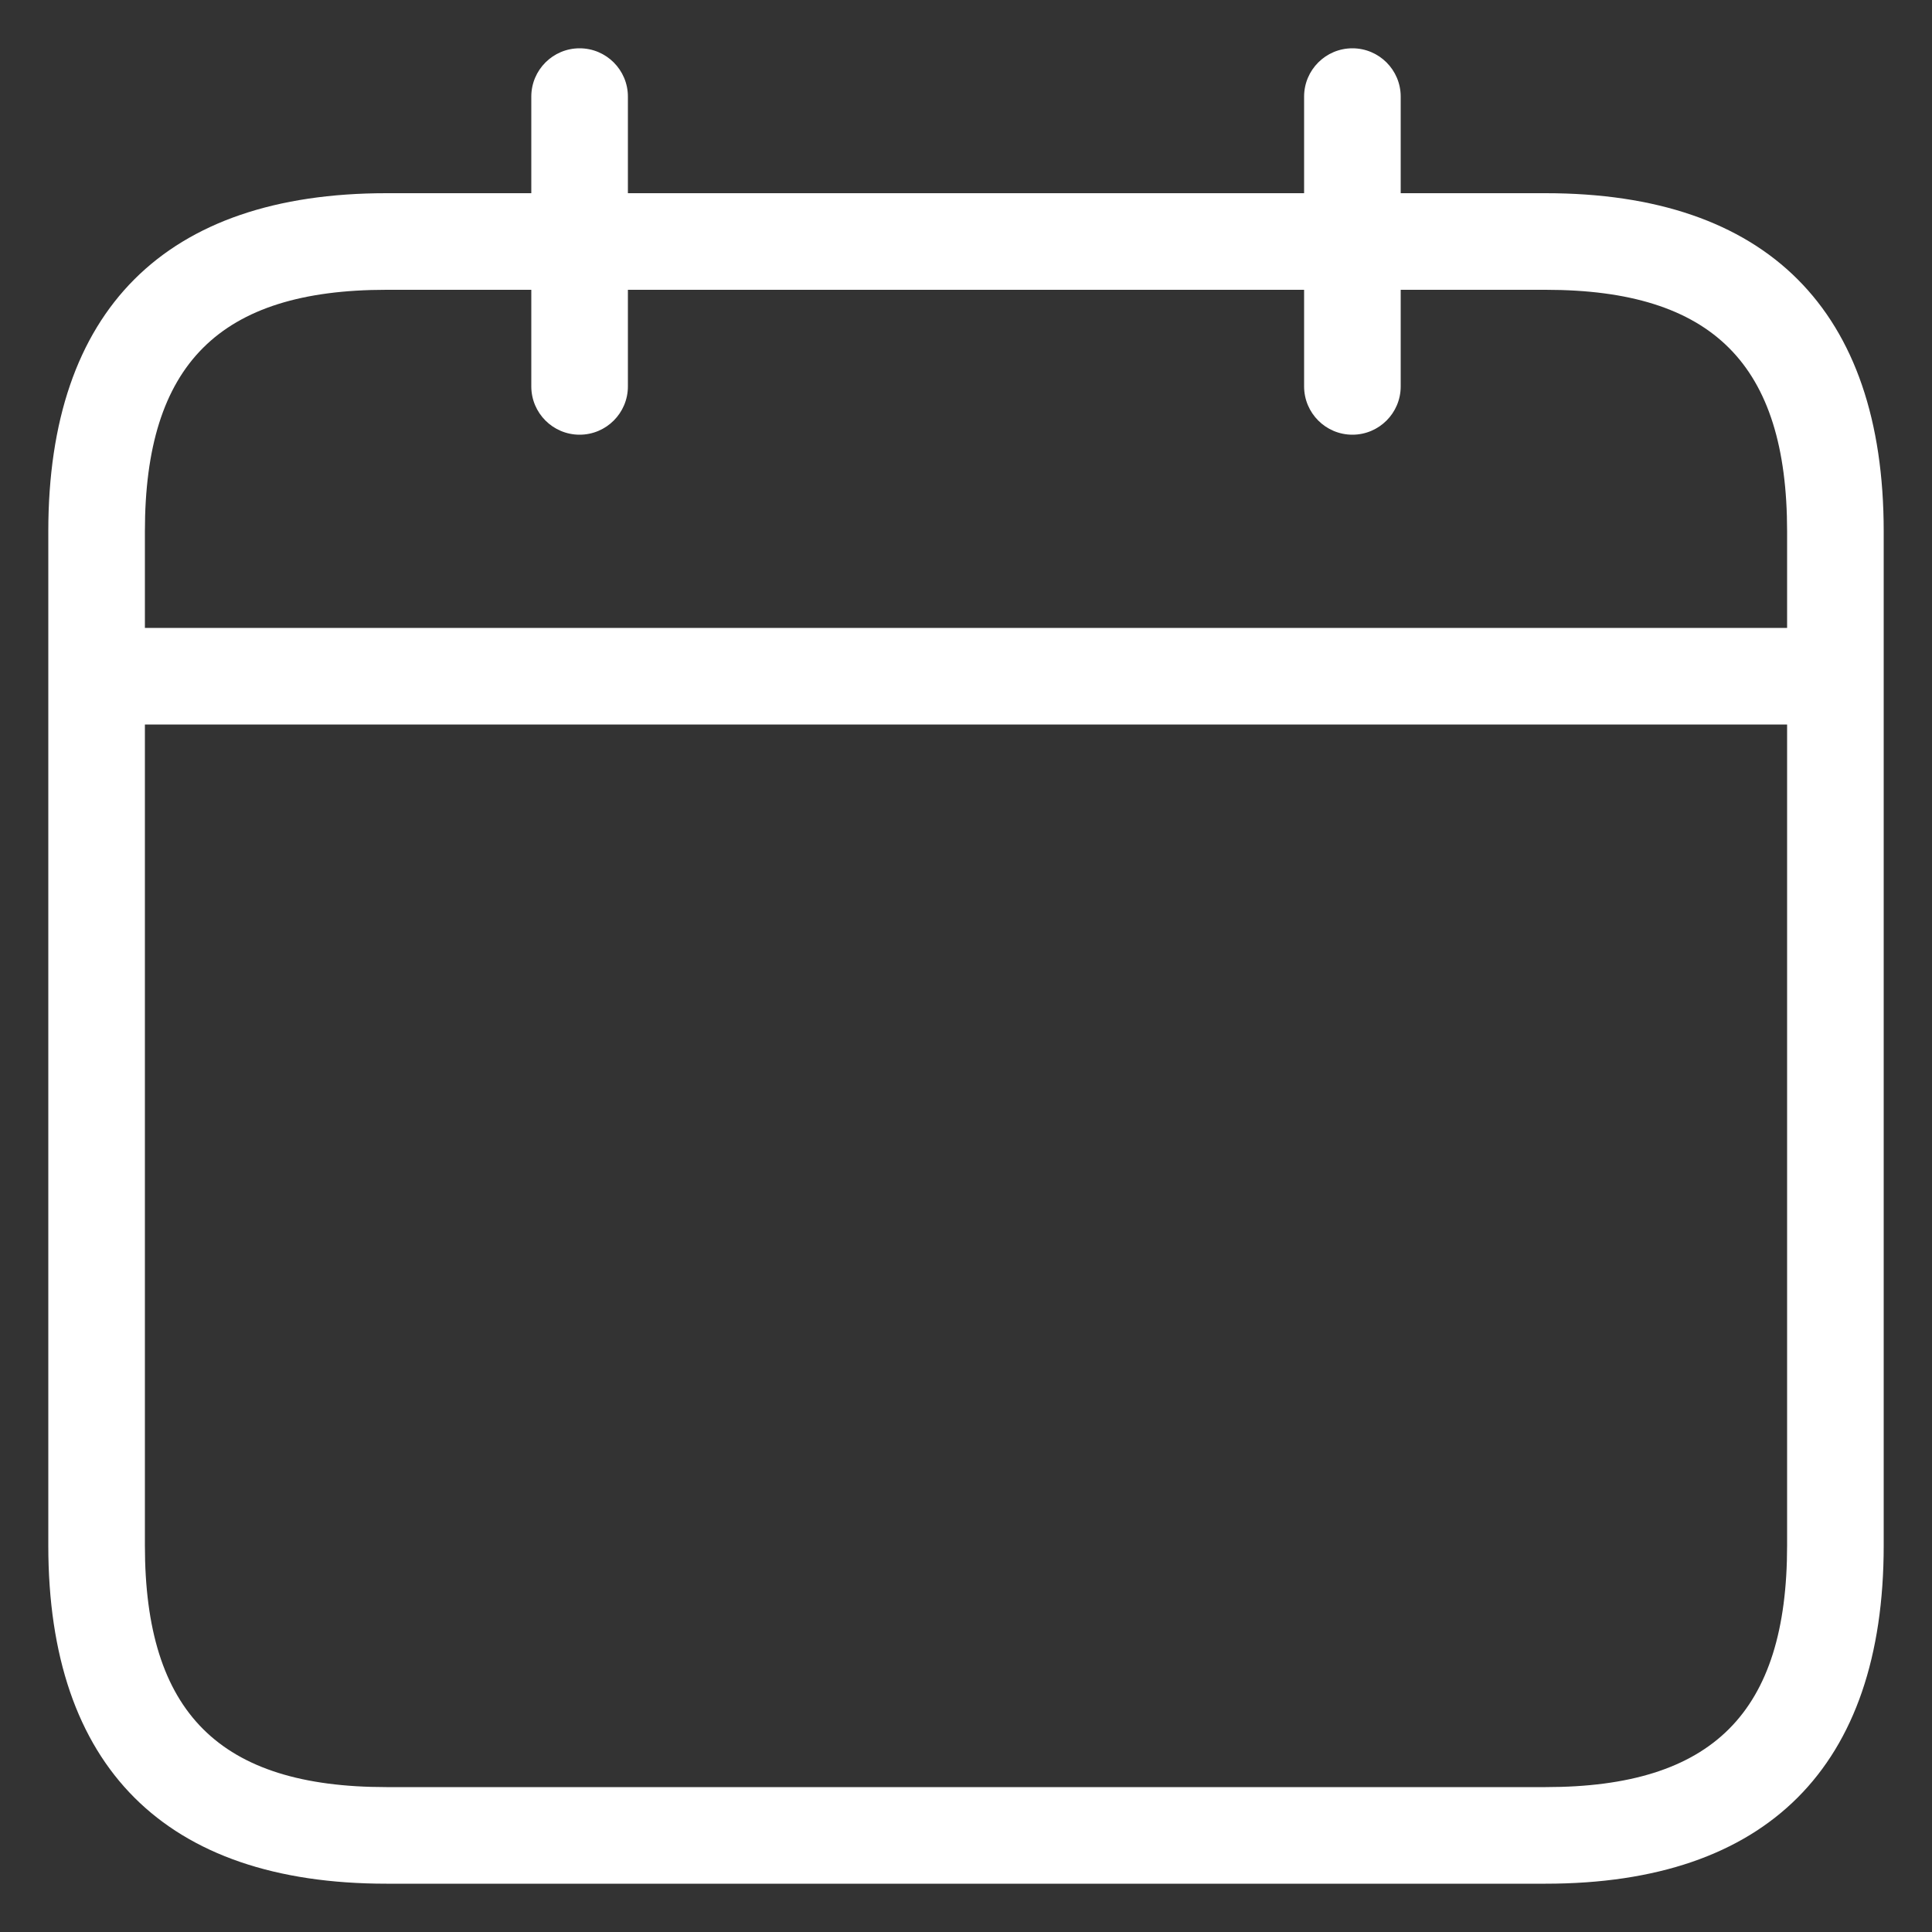 <svg width="20" height="20" viewBox="0 0 20 20" fill="none" xmlns="http://www.w3.org/2000/svg">
<rect x="0" y="0" width="20" height="20" fill="#333333" stroke="none"/>
<path d="M16 2H14.5V1C14.5 0.724 14.276 0.5 14 0.5C13.724 0.5 13.5 0.724 13.5 1V2H6.5V1C6.5 0.724 6.276 0.5 6 0.5C5.724 0.5 5.5 0.724 5.5 1V2H4C1.71 2 0.5 3.21 0.5 5.5V16C0.5 18.29 1.71 19.5 4 19.5H16C18.29 19.5 19.5 18.29 19.5 16V5.5C19.5 3.21 18.29 2 16 2ZM4 3H5.5V4C5.5 4.276 5.724 4.5 6 4.5C6.276 4.5 6.5 4.276 6.5 4V3H13.5V4C13.5 4.276 13.724 4.5 14 4.5C14.276 4.5 14.5 4.276 14.5 4V3H16C17.729 3 18.5 3.771 18.5 5.5V6.5H1.5V5.5C1.5 3.771 2.271 3 4 3ZM16 18.5H4C2.271 18.5 1.5 17.729 1.5 16V7.5H18.5V16C18.5 17.729 17.729 18.5 16 18.5Z" fill="#ffffff"/>
</svg>
